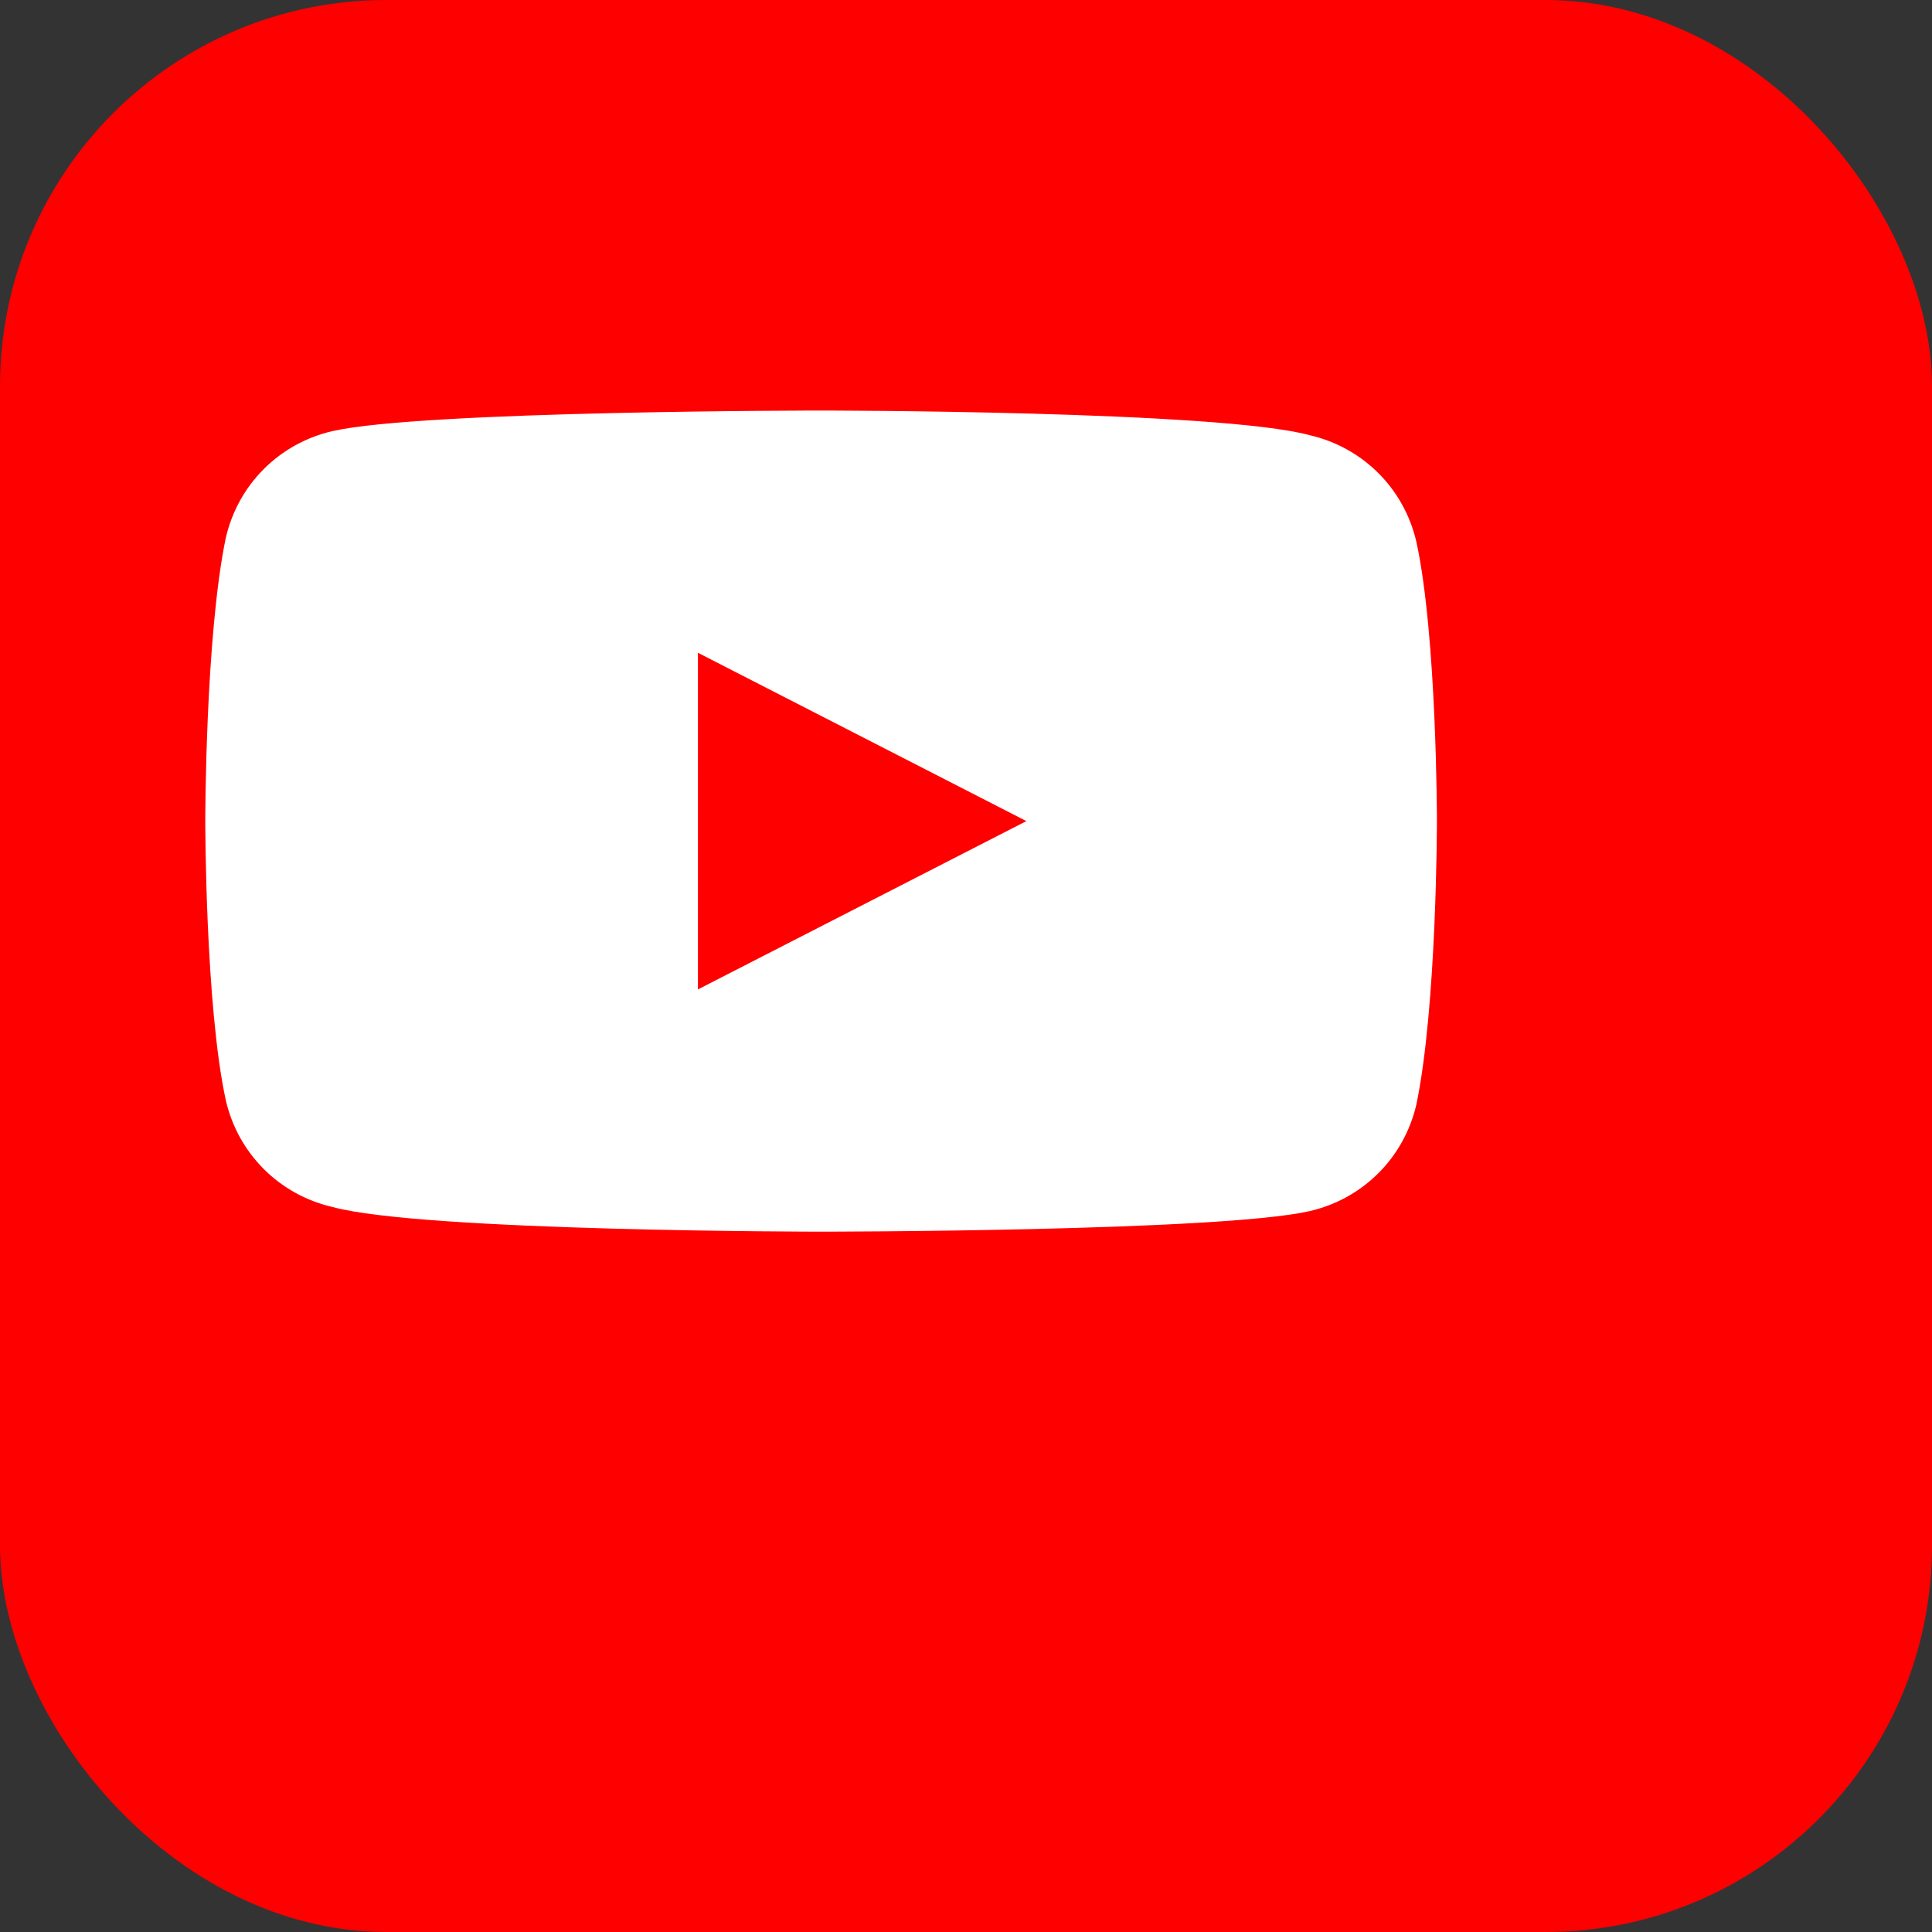 <?xml version="1.0" encoding="UTF-8"?>
<svg xmlns="http://www.w3.org/2000/svg" viewBox="0 0 40 40" width="40" height="40">
  <rect x="0" y="0" width="40" height="40" fill="#333333" stroke="none"/>
  <rect width="40" height="40" rx="8" fill="#FF0000" />
  <path d="M34.5,13.2c-0.3-1.3-1.3-2.3-2.6-2.6C29.7,10,20,10,20,10s-9.7,0-11.9,0.5c-1.3,0.3-2.3,1.3-2.6,2.6
    C5,15.5,5,20,5,20s0,4.5,0.5,6.8c0.3,1.3,1.3,2.3,2.6,2.6C10.3,30,20,30,20,30s9.7,0,11.9-0.5c1.3-0.3,2.3-1.3,2.6-2.6
    C35,24.5,35,20,35,20S35,15.5,34.5,13.2z M17,24.1v-8.2l8,4.1L17,24.1z" fill="white" transform="scale(0.85) translate(0, 0)" />
</svg>